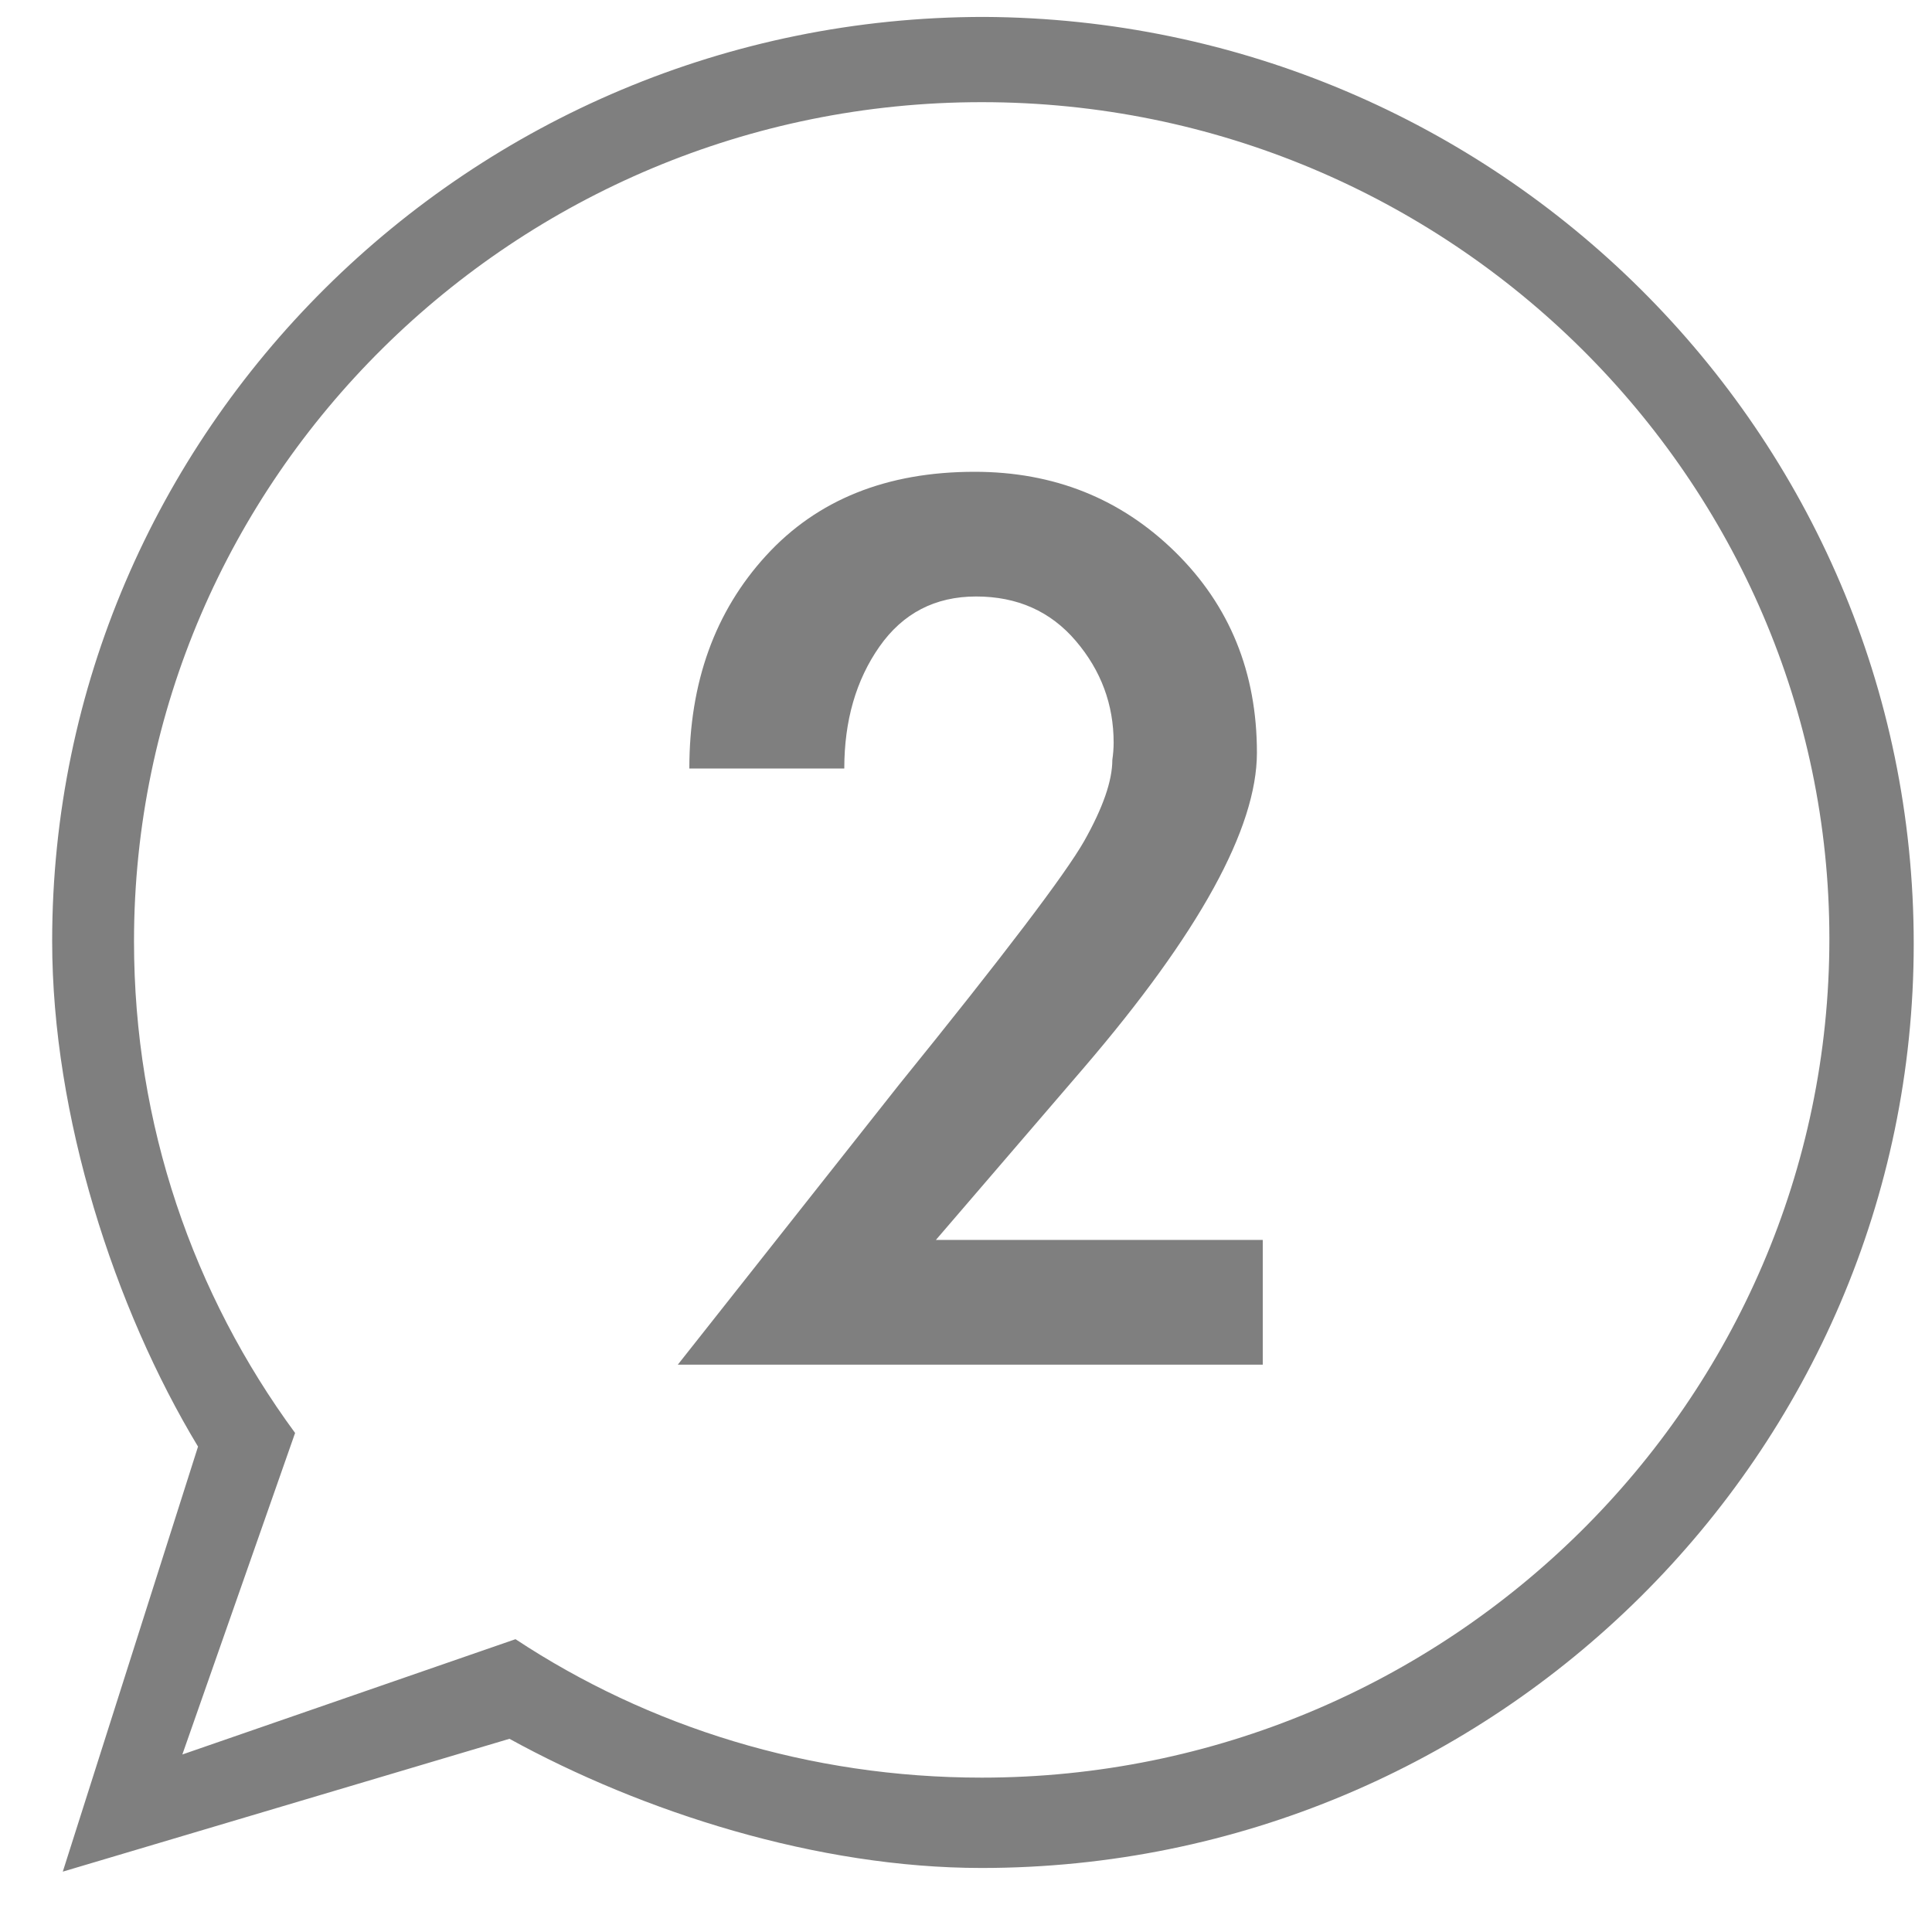 <?xml version="1.0" encoding="utf-8"?>
<!-- Generator: Adobe Illustrator 15.0.0, SVG Export Plug-In . SVG Version: 6.00 Build 0)  -->
<!DOCTYPE svg PUBLIC "-//W3C//DTD SVG 1.1//EN" "http://www.w3.org/Graphics/SVG/1.1/DTD/svg11.dtd">
<svg version="1.1" id="圖層_1" xmlns="http://www.w3.org/2000/svg" xmlns:xlink="http://www.w3.org/1999/xlink" x="0px" y="0px"
	 width="50px" height="50px" viewBox="0 0 50 50" enable-background="new 0 0 50 50" xml:space="preserve">
<g>
	<path fill="#7F7F7F" d="M32.68,32.089v3.228H17.542l5.713-7.23c2.722-3.362,4.322-5.472,4.806-6.325
		c0.48-0.853,0.726-1.552,0.726-2.096c0.021-0.148,0.034-0.297,0.034-0.445c0-0.988-0.325-1.867-0.979-2.634
		c-0.653-0.767-1.516-1.15-2.579-1.15s-1.898,0.434-2.504,1.299c-0.606,0.866-0.909,1.917-0.909,3.153H17.84
		c0-2.226,0.662-4.063,1.985-5.509c1.323-1.447,3.122-2.17,5.397-2.17c2.051,0,3.784,0.692,5.194,2.077
		c1.409,1.385,2.113,3.116,2.113,5.193c0,1.954-1.496,4.675-4.488,8.164L24.22,32.09L32.68,32.089L32.68,32.089z"/>
</g>
<path id="path-1" fill="#7F7F7F" d="M49.527,24.425c0,13.177-10.813,23.918-24.125,23.918c-4.257,0-8.771-1.448-12.217-3.343
	L1.625,48.438l3.5-11c-2.162-3.58-3.775-8.554-3.775-13.081c0-13.176,10.811-23.919,24.121-23.919
	C38.717,0.506,49.527,11.182,49.527,24.425z M25.406,2.644c-12.066,0-21.938,9.725-21.938,21.717c0,4.753,1.536,9.141,4.169,12.724
	l-2.918,8.321l8.622-2.984c3.437,2.27,7.605,3.583,12.066,3.583c12.063,0,21.937-9.724,21.937-21.715
	C47.343,12.441,37.545,2.644,25.406,2.644z"/>
</svg>
